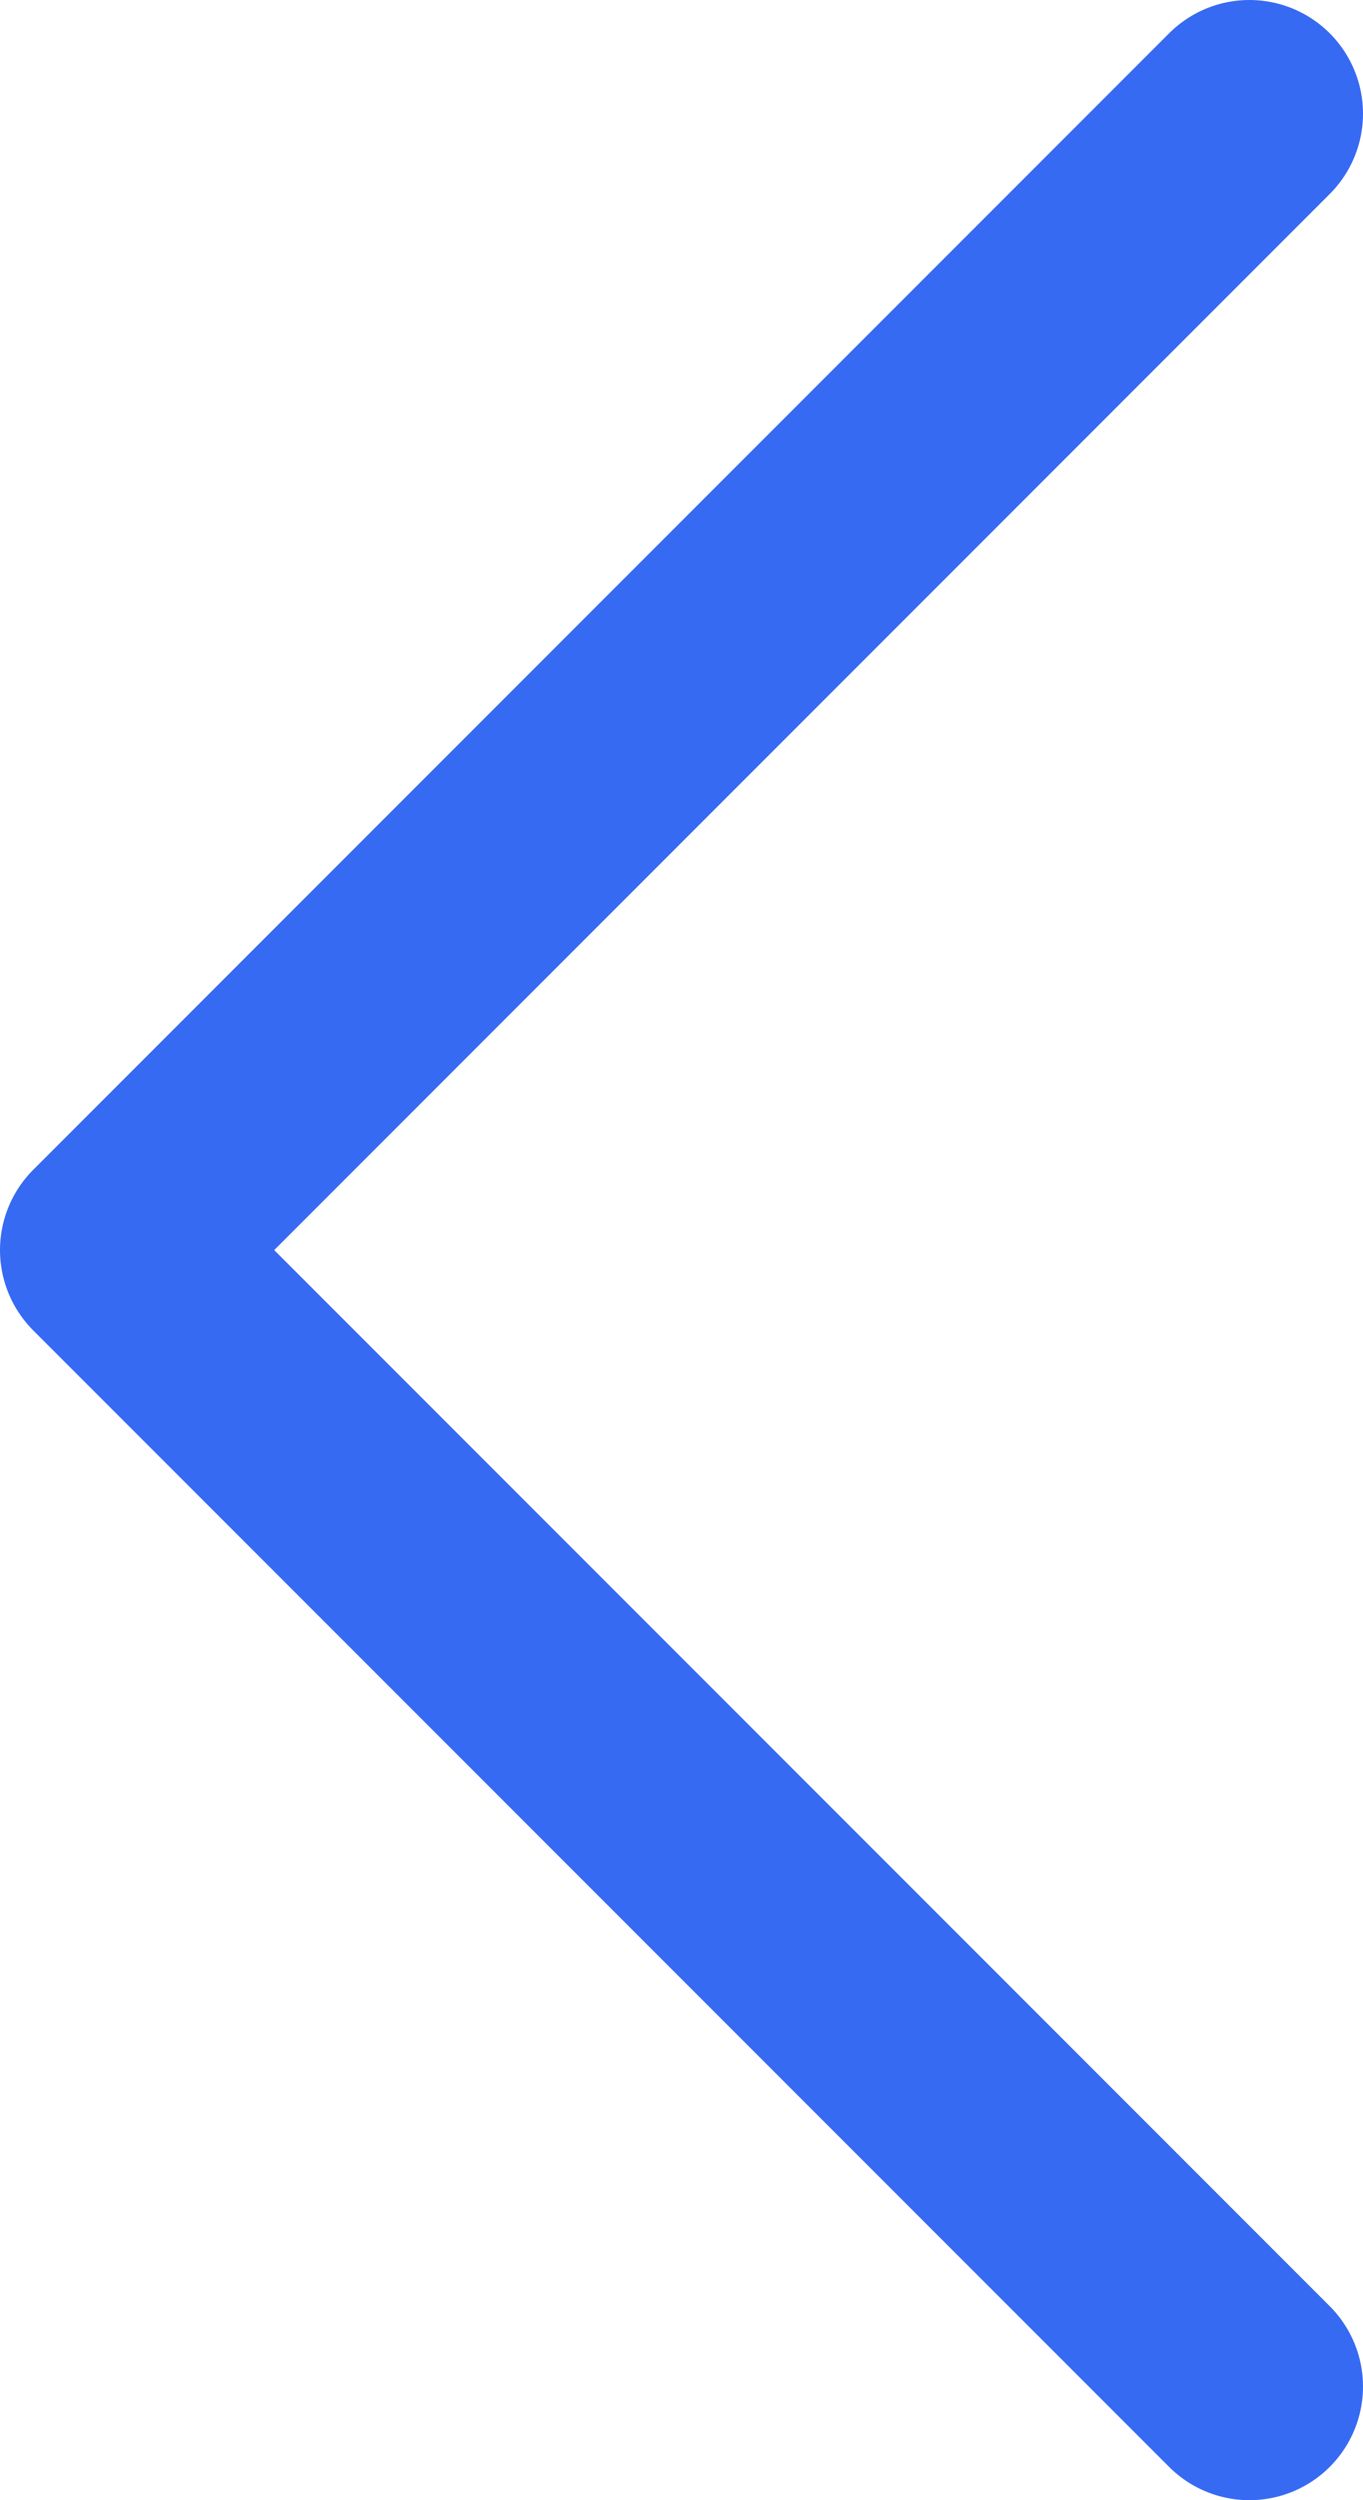 <svg width="12" height="22" viewBox="0 0 12 22" fill="none" xmlns="http://www.w3.org/2000/svg">
<path d="M11 21L1 11L11 1" stroke="#366AF3" stroke-width="2" stroke-linecap="round" stroke-linejoin="round"/>
</svg>

